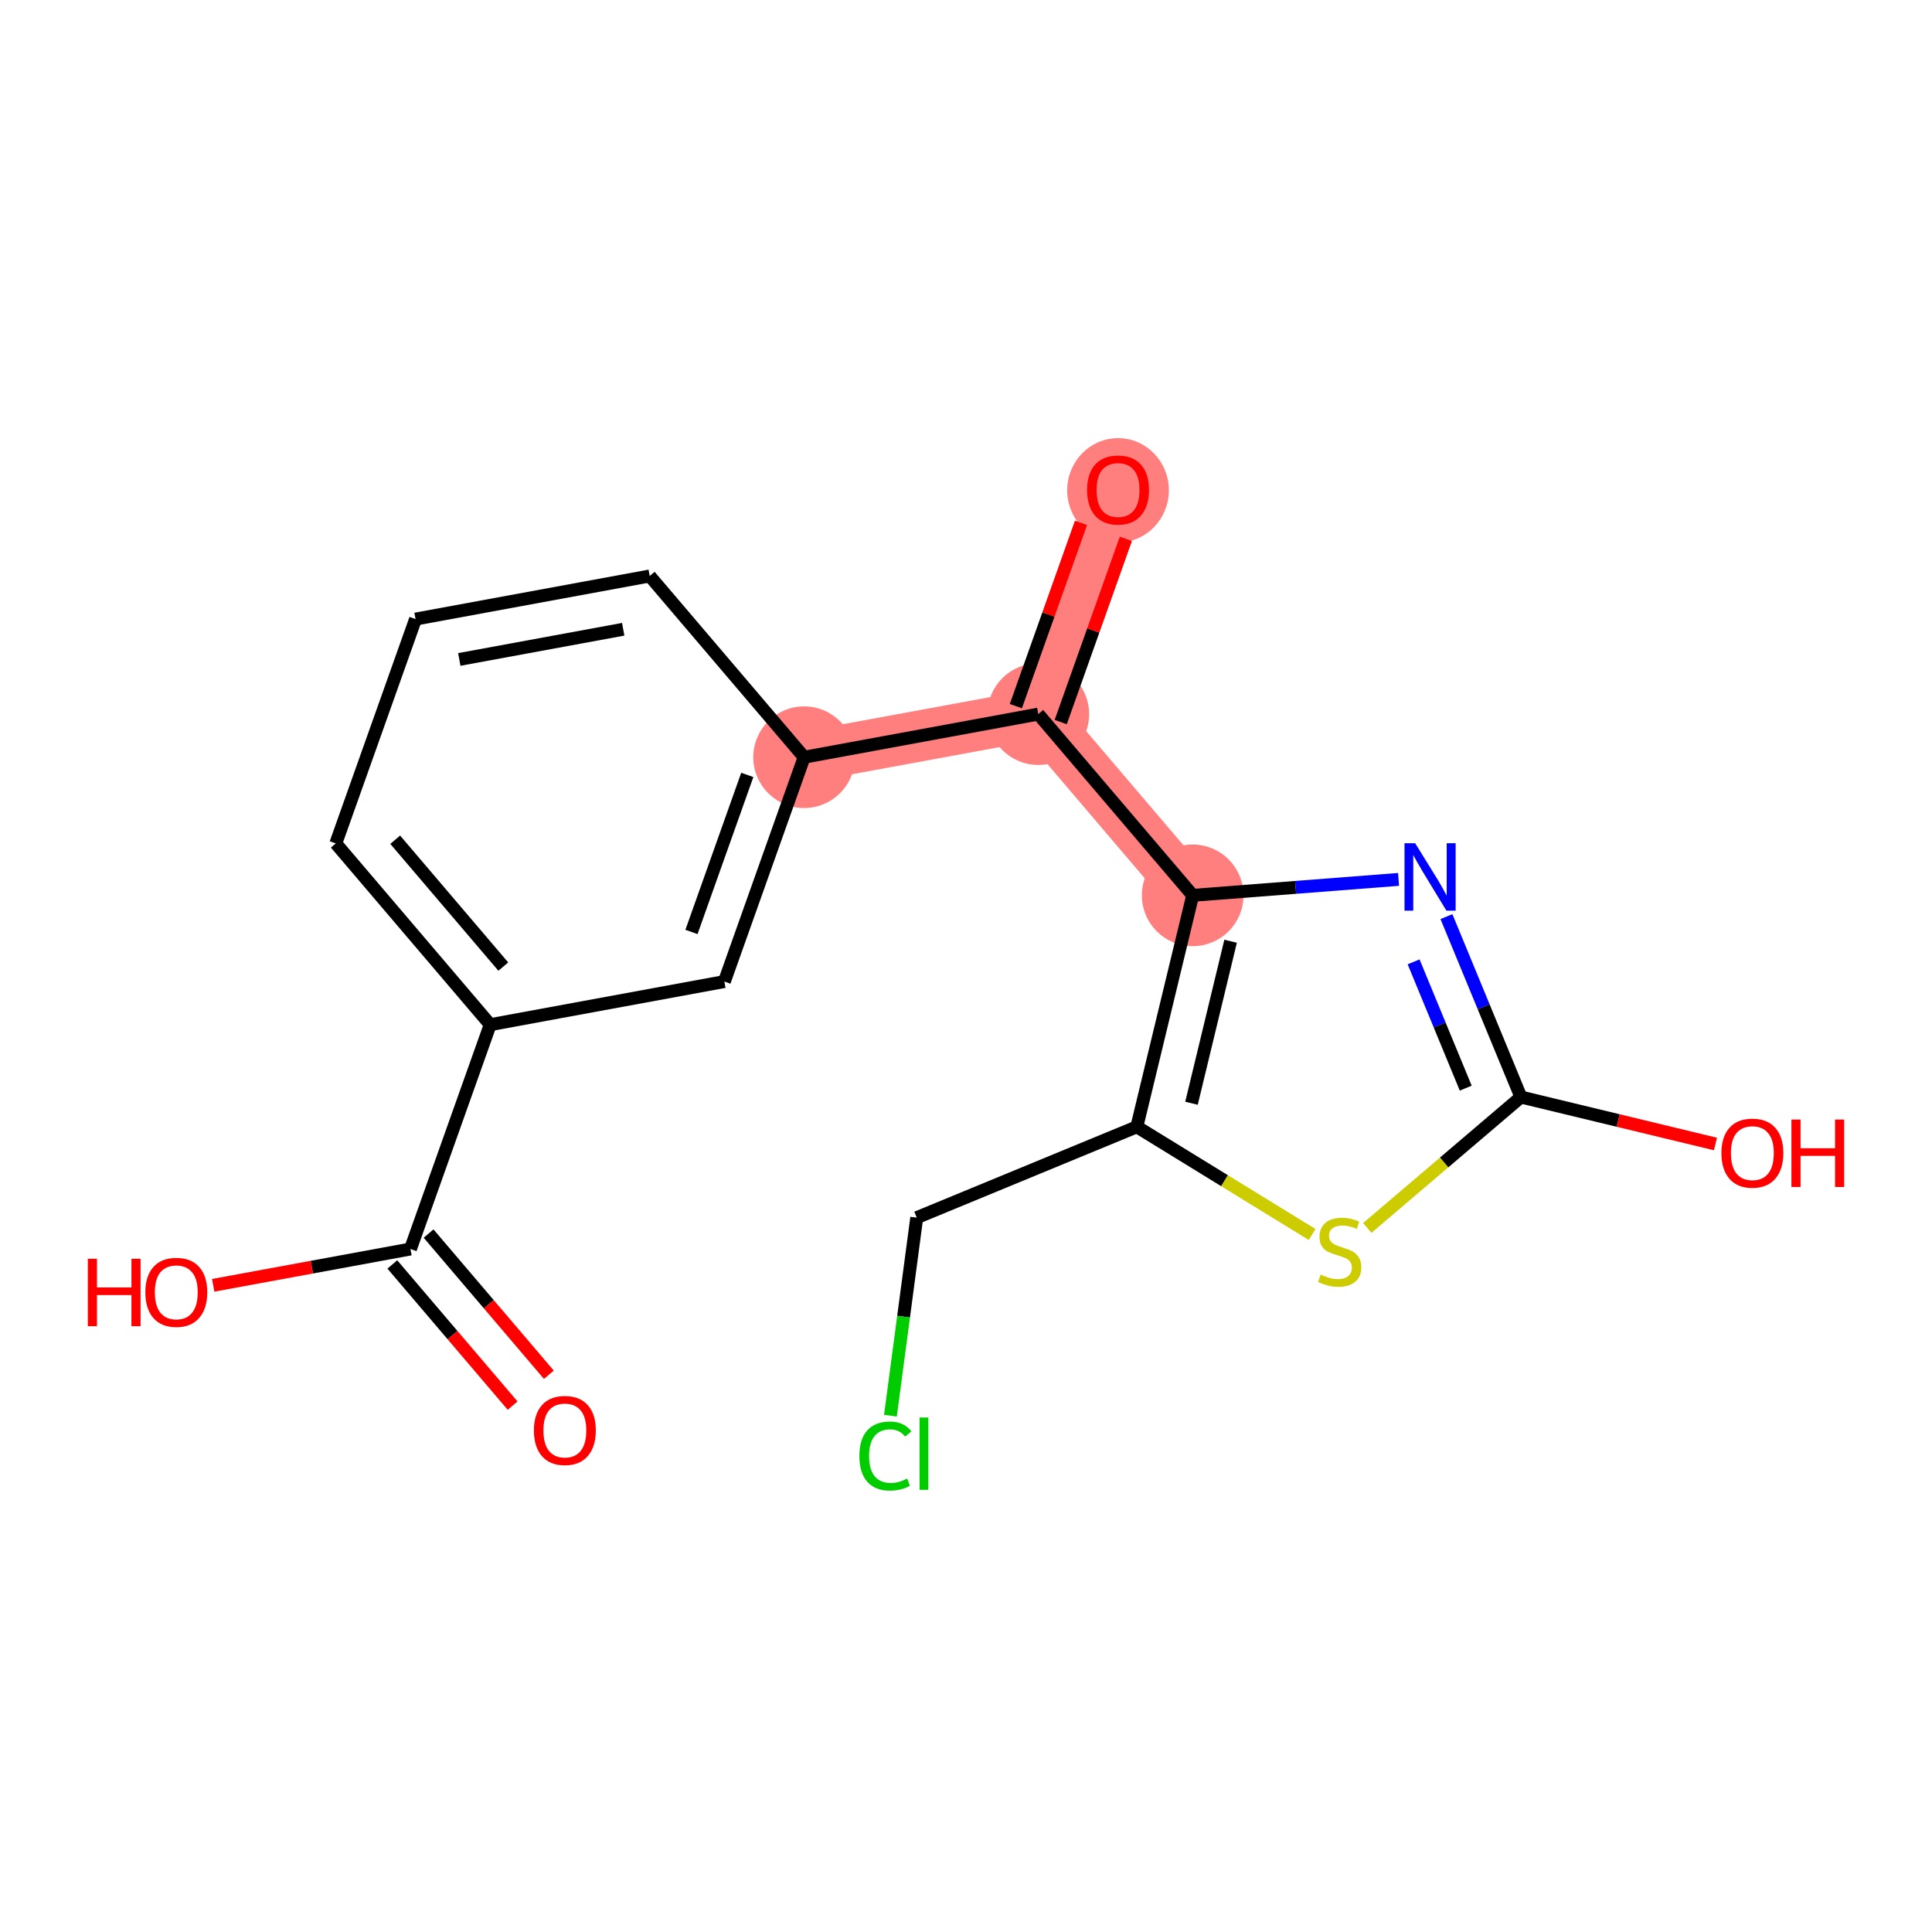 <?xml version='1.0' encoding='iso-8859-1'?>
<svg version='1.1' baseProfile='full'
              xmlns='http://www.w3.org/2000/svg'
                      xmlns:rdkit='http://www.rdkit.org/xml'
                      xmlns:xlink='http://www.w3.org/1999/xlink'
                  xml:space='preserve'
width='300px' height='300px' viewBox='0 0 300 300'>
<!-- END OF HEADER -->
<rect style='opacity:1.0;fill:#FFFFFF;stroke:none' width='300' height='300' x='0' y='0'> </rect>
<rect style='opacity:1.0;fill:#FFFFFF;stroke:none' width='300' height='300' x='0' y='0'> </rect>
<path d='M 124.864,117.58 L 161.224,110.887' style='fill:none;fill-rule:evenodd;stroke:#FF7F7F;stroke-width:7.9px;stroke-linecap:butt;stroke-linejoin:miter;stroke-opacity:1' />
<path d='M 161.224,110.887 L 173.608,76.051' style='fill:none;fill-rule:evenodd;stroke:#FF7F7F;stroke-width:7.9px;stroke-linecap:butt;stroke-linejoin:miter;stroke-opacity:1' />
<path d='M 161.224,110.887 L 185.201,139.029' style='fill:none;fill-rule:evenodd;stroke:#FF7F7F;stroke-width:7.9px;stroke-linecap:butt;stroke-linejoin:miter;stroke-opacity:1' />
<ellipse cx='124.864' cy='117.58' rx='7.394' ry='7.394'  style='fill:#FF7F7F;fill-rule:evenodd;stroke:#FF7F7F;stroke-width:1.0px;stroke-linecap:butt;stroke-linejoin:miter;stroke-opacity:1' />
<ellipse cx='161.224' cy='110.887' rx='7.394' ry='7.394'  style='fill:#FF7F7F;fill-rule:evenodd;stroke:#FF7F7F;stroke-width:1.0px;stroke-linecap:butt;stroke-linejoin:miter;stroke-opacity:1' />
<ellipse cx='173.608' cy='76.133' rx='7.394' ry='7.602'  style='fill:#FF7F7F;fill-rule:evenodd;stroke:#FF7F7F;stroke-width:1.0px;stroke-linecap:butt;stroke-linejoin:miter;stroke-opacity:1' />
<ellipse cx='185.201' cy='139.029' rx='7.394' ry='7.394'  style='fill:#FF7F7F;fill-rule:evenodd;stroke:#FF7F7F;stroke-width:1.0px;stroke-linecap:butt;stroke-linejoin:miter;stroke-opacity:1' />
<path class='bond-0 atom-0 atom-1' d='M 85.228,213.471 L 75.889,202.509' style='fill:none;fill-rule:evenodd;stroke:#FF0000;stroke-width:2.0px;stroke-linecap:butt;stroke-linejoin:miter;stroke-opacity:1' />
<path class='bond-0 atom-0 atom-1' d='M 75.889,202.509 L 66.55,191.547' style='fill:none;fill-rule:evenodd;stroke:#000000;stroke-width:2.0px;stroke-linecap:butt;stroke-linejoin:miter;stroke-opacity:1' />
<path class='bond-0 atom-0 atom-1' d='M 79.6,218.266 L 70.26,207.304' style='fill:none;fill-rule:evenodd;stroke:#FF0000;stroke-width:2.0px;stroke-linecap:butt;stroke-linejoin:miter;stroke-opacity:1' />
<path class='bond-0 atom-0 atom-1' d='M 70.26,207.304 L 60.921,196.342' style='fill:none;fill-rule:evenodd;stroke:#000000;stroke-width:2.0px;stroke-linecap:butt;stroke-linejoin:miter;stroke-opacity:1' />
<path class='bond-1 atom-1 atom-2' d='M 63.735,193.944 L 48.42,196.763' style='fill:none;fill-rule:evenodd;stroke:#000000;stroke-width:2.0px;stroke-linecap:butt;stroke-linejoin:miter;stroke-opacity:1' />
<path class='bond-1 atom-1 atom-2' d='M 48.42,196.763 L 33.105,199.582' style='fill:none;fill-rule:evenodd;stroke:#FF0000;stroke-width:2.0px;stroke-linecap:butt;stroke-linejoin:miter;stroke-opacity:1' />
<path class='bond-2 atom-1 atom-3' d='M 63.735,193.944 L 76.119,159.109' style='fill:none;fill-rule:evenodd;stroke:#000000;stroke-width:2.0px;stroke-linecap:butt;stroke-linejoin:miter;stroke-opacity:1' />
<path class='bond-3 atom-3 atom-4' d='M 76.119,159.109 L 52.143,130.966' style='fill:none;fill-rule:evenodd;stroke:#000000;stroke-width:2.0px;stroke-linecap:butt;stroke-linejoin:miter;stroke-opacity:1' />
<path class='bond-3 atom-3 atom-4' d='M 78.151,150.092 L 61.368,130.392' style='fill:none;fill-rule:evenodd;stroke:#000000;stroke-width:2.0px;stroke-linecap:butt;stroke-linejoin:miter;stroke-opacity:1' />
<path class='bond-18 atom-18 atom-3' d='M 112.48,152.416 L 76.119,159.109' style='fill:none;fill-rule:evenodd;stroke:#000000;stroke-width:2.0px;stroke-linecap:butt;stroke-linejoin:miter;stroke-opacity:1' />
<path class='bond-4 atom-4 atom-5' d='M 52.143,130.966 L 64.527,96.13' style='fill:none;fill-rule:evenodd;stroke:#000000;stroke-width:2.0px;stroke-linecap:butt;stroke-linejoin:miter;stroke-opacity:1' />
<path class='bond-5 atom-5 atom-6' d='M 64.527,96.13 L 100.887,89.437' style='fill:none;fill-rule:evenodd;stroke:#000000;stroke-width:2.0px;stroke-linecap:butt;stroke-linejoin:miter;stroke-opacity:1' />
<path class='bond-5 atom-5 atom-6' d='M 71.319,102.399 L 96.772,97.713' style='fill:none;fill-rule:evenodd;stroke:#000000;stroke-width:2.0px;stroke-linecap:butt;stroke-linejoin:miter;stroke-opacity:1' />
<path class='bond-6 atom-6 atom-7' d='M 100.887,89.437 L 124.864,117.58' style='fill:none;fill-rule:evenodd;stroke:#000000;stroke-width:2.0px;stroke-linecap:butt;stroke-linejoin:miter;stroke-opacity:1' />
<path class='bond-7 atom-7 atom-8' d='M 124.864,117.58 L 161.224,110.887' style='fill:none;fill-rule:evenodd;stroke:#000000;stroke-width:2.0px;stroke-linecap:butt;stroke-linejoin:miter;stroke-opacity:1' />
<path class='bond-17 atom-7 atom-18' d='M 124.864,117.58 L 112.48,152.416' style='fill:none;fill-rule:evenodd;stroke:#000000;stroke-width:2.0px;stroke-linecap:butt;stroke-linejoin:miter;stroke-opacity:1' />
<path class='bond-17 atom-7 atom-18' d='M 116.039,120.328 L 107.37,144.713' style='fill:none;fill-rule:evenodd;stroke:#000000;stroke-width:2.0px;stroke-linecap:butt;stroke-linejoin:miter;stroke-opacity:1' />
<path class='bond-8 atom-8 atom-9' d='M 164.708,112.125 L 169.765,97.898' style='fill:none;fill-rule:evenodd;stroke:#000000;stroke-width:2.0px;stroke-linecap:butt;stroke-linejoin:miter;stroke-opacity:1' />
<path class='bond-8 atom-8 atom-9' d='M 169.765,97.898 L 174.823,83.671' style='fill:none;fill-rule:evenodd;stroke:#FF0000;stroke-width:2.0px;stroke-linecap:butt;stroke-linejoin:miter;stroke-opacity:1' />
<path class='bond-8 atom-8 atom-9' d='M 157.741,109.648 L 162.798,95.421' style='fill:none;fill-rule:evenodd;stroke:#000000;stroke-width:2.0px;stroke-linecap:butt;stroke-linejoin:miter;stroke-opacity:1' />
<path class='bond-8 atom-8 atom-9' d='M 162.798,95.421 L 167.856,81.194' style='fill:none;fill-rule:evenodd;stroke:#FF0000;stroke-width:2.0px;stroke-linecap:butt;stroke-linejoin:miter;stroke-opacity:1' />
<path class='bond-9 atom-8 atom-10' d='M 161.224,110.887 L 185.201,139.029' style='fill:none;fill-rule:evenodd;stroke:#000000;stroke-width:2.0px;stroke-linecap:butt;stroke-linejoin:miter;stroke-opacity:1' />
<path class='bond-10 atom-10 atom-11' d='M 185.201,139.029 L 201.184,137.791' style='fill:none;fill-rule:evenodd;stroke:#000000;stroke-width:2.0px;stroke-linecap:butt;stroke-linejoin:miter;stroke-opacity:1' />
<path class='bond-10 atom-10 atom-11' d='M 201.184,137.791 L 217.167,136.553' style='fill:none;fill-rule:evenodd;stroke:#0000FF;stroke-width:2.0px;stroke-linecap:butt;stroke-linejoin:miter;stroke-opacity:1' />
<path class='bond-19 atom-15 atom-10' d='M 176.526,174.969 L 185.201,139.029' style='fill:none;fill-rule:evenodd;stroke:#000000;stroke-width:2.0px;stroke-linecap:butt;stroke-linejoin:miter;stroke-opacity:1' />
<path class='bond-19 atom-15 atom-10' d='M 185.015,171.313 L 191.087,146.155' style='fill:none;fill-rule:evenodd;stroke:#000000;stroke-width:2.0px;stroke-linecap:butt;stroke-linejoin:miter;stroke-opacity:1' />
<path class='bond-11 atom-11 atom-12' d='M 224.604,142.333 L 230.386,156.341' style='fill:none;fill-rule:evenodd;stroke:#0000FF;stroke-width:2.0px;stroke-linecap:butt;stroke-linejoin:miter;stroke-opacity:1' />
<path class='bond-11 atom-11 atom-12' d='M 230.386,156.341 L 236.168,170.348' style='fill:none;fill-rule:evenodd;stroke:#000000;stroke-width:2.0px;stroke-linecap:butt;stroke-linejoin:miter;stroke-opacity:1' />
<path class='bond-11 atom-11 atom-12' d='M 219.504,149.357 L 223.551,159.162' style='fill:none;fill-rule:evenodd;stroke:#0000FF;stroke-width:2.0px;stroke-linecap:butt;stroke-linejoin:miter;stroke-opacity:1' />
<path class='bond-11 atom-11 atom-12' d='M 223.551,159.162 L 227.599,168.967' style='fill:none;fill-rule:evenodd;stroke:#000000;stroke-width:2.0px;stroke-linecap:butt;stroke-linejoin:miter;stroke-opacity:1' />
<path class='bond-12 atom-12 atom-13' d='M 236.168,170.348 L 251.273,173.994' style='fill:none;fill-rule:evenodd;stroke:#000000;stroke-width:2.0px;stroke-linecap:butt;stroke-linejoin:miter;stroke-opacity:1' />
<path class='bond-12 atom-12 atom-13' d='M 251.273,173.994 L 266.377,177.64' style='fill:none;fill-rule:evenodd;stroke:#FF0000;stroke-width:2.0px;stroke-linecap:butt;stroke-linejoin:miter;stroke-opacity:1' />
<path class='bond-13 atom-12 atom-14' d='M 236.168,170.348 L 224.238,180.513' style='fill:none;fill-rule:evenodd;stroke:#000000;stroke-width:2.0px;stroke-linecap:butt;stroke-linejoin:miter;stroke-opacity:1' />
<path class='bond-13 atom-12 atom-14' d='M 224.238,180.513 L 212.307,190.677' style='fill:none;fill-rule:evenodd;stroke:#CCCC00;stroke-width:2.0px;stroke-linecap:butt;stroke-linejoin:miter;stroke-opacity:1' />
<path class='bond-14 atom-14 atom-15' d='M 203.744,191.694 L 190.135,183.331' style='fill:none;fill-rule:evenodd;stroke:#CCCC00;stroke-width:2.0px;stroke-linecap:butt;stroke-linejoin:miter;stroke-opacity:1' />
<path class='bond-14 atom-14 atom-15' d='M 190.135,183.331 L 176.526,174.969' style='fill:none;fill-rule:evenodd;stroke:#000000;stroke-width:2.0px;stroke-linecap:butt;stroke-linejoin:miter;stroke-opacity:1' />
<path class='bond-15 atom-15 atom-16' d='M 176.526,174.969 L 142.352,189.075' style='fill:none;fill-rule:evenodd;stroke:#000000;stroke-width:2.0px;stroke-linecap:butt;stroke-linejoin:miter;stroke-opacity:1' />
<path class='bond-16 atom-16 atom-17' d='M 142.352,189.075 L 140.308,204.45' style='fill:none;fill-rule:evenodd;stroke:#000000;stroke-width:2.0px;stroke-linecap:butt;stroke-linejoin:miter;stroke-opacity:1' />
<path class='bond-16 atom-16 atom-17' d='M 140.308,204.45 L 138.265,219.824' style='fill:none;fill-rule:evenodd;stroke:#00CC00;stroke-width:2.0px;stroke-linecap:butt;stroke-linejoin:miter;stroke-opacity:1' />
<path  class='atom-0' d='M 82.906 222.116
Q 82.906 219.602, 84.148 218.197
Q 85.39 216.792, 87.712 216.792
Q 90.034 216.792, 91.276 218.197
Q 92.518 219.602, 92.518 222.116
Q 92.518 224.66, 91.261 226.109
Q 90.004 227.544, 87.712 227.544
Q 85.405 227.544, 84.148 226.109
Q 82.906 224.675, 82.906 222.116
M 87.712 226.361
Q 89.309 226.361, 90.167 225.296
Q 91.039 224.216, 91.039 222.116
Q 91.039 220.061, 90.167 219.026
Q 89.309 217.976, 87.712 217.976
Q 86.115 217.976, 85.242 219.011
Q 84.385 220.046, 84.385 222.116
Q 84.385 224.231, 85.242 225.296
Q 86.115 226.361, 87.712 226.361
' fill='#FF0000'/>
<path  class='atom-2' d='M 13.636 195.461
L 15.056 195.461
L 15.056 199.913
L 20.41 199.913
L 20.41 195.461
L 21.829 195.461
L 21.829 205.932
L 20.41 205.932
L 20.41 201.096
L 15.056 201.096
L 15.056 205.932
L 13.636 205.932
L 13.636 195.461
' fill='#FF0000'/>
<path  class='atom-2' d='M 22.569 200.667
Q 22.569 198.153, 23.811 196.748
Q 25.053 195.343, 27.375 195.343
Q 29.697 195.343, 30.939 196.748
Q 32.181 198.153, 32.181 200.667
Q 32.181 203.21, 30.924 204.66
Q 29.667 206.094, 27.375 206.094
Q 25.068 206.094, 23.811 204.66
Q 22.569 203.225, 22.569 200.667
M 27.375 204.911
Q 28.972 204.911, 29.83 203.846
Q 30.702 202.767, 30.702 200.667
Q 30.702 198.611, 29.83 197.576
Q 28.972 196.526, 27.375 196.526
Q 25.778 196.526, 24.905 197.561
Q 24.047 198.596, 24.047 200.667
Q 24.047 202.782, 24.905 203.846
Q 25.778 204.911, 27.375 204.911
' fill='#FF0000'/>
<path  class='atom-9' d='M 168.802 76.081
Q 168.802 73.567, 170.044 72.162
Q 171.286 70.757, 173.608 70.757
Q 175.93 70.757, 177.172 72.162
Q 178.414 73.567, 178.414 76.081
Q 178.414 78.624, 177.157 80.074
Q 175.9 81.508, 173.608 81.508
Q 171.301 81.508, 170.044 80.074
Q 168.802 78.639, 168.802 76.081
M 173.608 80.325
Q 175.205 80.325, 176.063 79.26
Q 176.935 78.181, 176.935 76.081
Q 176.935 74.025, 176.063 72.99
Q 175.205 71.94, 173.608 71.94
Q 172.011 71.94, 171.138 72.975
Q 170.281 74.01, 170.281 76.081
Q 170.281 78.196, 171.138 79.26
Q 172.011 80.325, 173.608 80.325
' fill='#FF0000'/>
<path  class='atom-11' d='M 219.747 130.939
L 223.178 136.484
Q 223.518 137.031, 224.065 138.022
Q 224.613 139.013, 224.642 139.072
L 224.642 130.939
L 226.032 130.939
L 226.032 141.409
L 224.598 141.409
L 220.916 135.346
Q 220.487 134.636, 220.028 133.822
Q 219.585 133.009, 219.451 132.758
L 219.451 141.409
L 218.091 141.409
L 218.091 130.939
L 219.747 130.939
' fill='#0000FF'/>
<path  class='atom-13' d='M 267.301 179.052
Q 267.301 176.538, 268.543 175.133
Q 269.786 173.729, 272.107 173.729
Q 274.429 173.729, 275.672 175.133
Q 276.914 176.538, 276.914 179.052
Q 276.914 181.596, 275.657 183.045
Q 274.4 184.48, 272.107 184.48
Q 269.8 184.48, 268.543 183.045
Q 267.301 181.611, 267.301 179.052
M 272.107 183.297
Q 273.705 183.297, 274.562 182.232
Q 275.435 181.152, 275.435 179.052
Q 275.435 176.997, 274.562 175.962
Q 273.705 174.912, 272.107 174.912
Q 270.51 174.912, 269.638 175.947
Q 268.78 176.982, 268.78 179.052
Q 268.78 181.167, 269.638 182.232
Q 270.51 183.297, 272.107 183.297
' fill='#FF0000'/>
<path  class='atom-13' d='M 278.171 173.847
L 279.59 173.847
L 279.59 178.298
L 284.944 178.298
L 284.944 173.847
L 286.364 173.847
L 286.364 184.317
L 284.944 184.317
L 284.944 179.481
L 279.59 179.481
L 279.59 184.317
L 278.171 184.317
L 278.171 173.847
' fill='#FF0000'/>
<path  class='atom-14' d='M 205.068 197.918
Q 205.186 197.963, 205.674 198.17
Q 206.162 198.377, 206.695 198.51
Q 207.242 198.628, 207.774 198.628
Q 208.765 198.628, 209.342 198.155
Q 209.919 197.667, 209.919 196.824
Q 209.919 196.247, 209.623 195.892
Q 209.342 195.537, 208.898 195.345
Q 208.455 195.153, 207.715 194.931
Q 206.783 194.65, 206.221 194.384
Q 205.674 194.118, 205.275 193.556
Q 204.89 192.994, 204.89 192.047
Q 204.89 190.731, 205.778 189.918
Q 206.68 189.104, 208.455 189.104
Q 209.667 189.104, 211.043 189.681
L 210.702 190.82
Q 209.445 190.302, 208.499 190.302
Q 207.478 190.302, 206.916 190.731
Q 206.355 191.145, 206.369 191.87
Q 206.369 192.432, 206.65 192.772
Q 206.946 193.112, 207.36 193.304
Q 207.789 193.497, 208.499 193.718
Q 209.445 194.014, 210.007 194.31
Q 210.569 194.606, 210.969 195.212
Q 211.383 195.804, 211.383 196.824
Q 211.383 198.273, 210.407 199.057
Q 209.445 199.826, 207.833 199.826
Q 206.902 199.826, 206.192 199.619
Q 205.497 199.427, 204.669 199.087
L 205.068 197.918
' fill='#CCCC00'/>
<path  class='atom-17' d='M 133.444 226.087
Q 133.444 223.484, 134.657 222.123
Q 135.884 220.748, 138.206 220.748
Q 140.365 220.748, 141.518 222.271
L 140.542 223.07
Q 139.699 221.961, 138.206 221.961
Q 136.623 221.961, 135.78 223.025
Q 134.952 224.075, 134.952 226.087
Q 134.952 228.157, 135.81 229.222
Q 136.683 230.287, 138.368 230.287
Q 139.522 230.287, 140.868 229.592
L 141.282 230.701
Q 140.735 231.056, 139.906 231.263
Q 139.078 231.47, 138.161 231.47
Q 135.884 231.47, 134.657 230.08
Q 133.444 228.689, 133.444 226.087
' fill='#00CC00'/>
<path  class='atom-17' d='M 142.79 220.112
L 144.151 220.112
L 144.151 231.337
L 142.79 231.337
L 142.79 220.112
' fill='#00CC00'/>
</svg>
